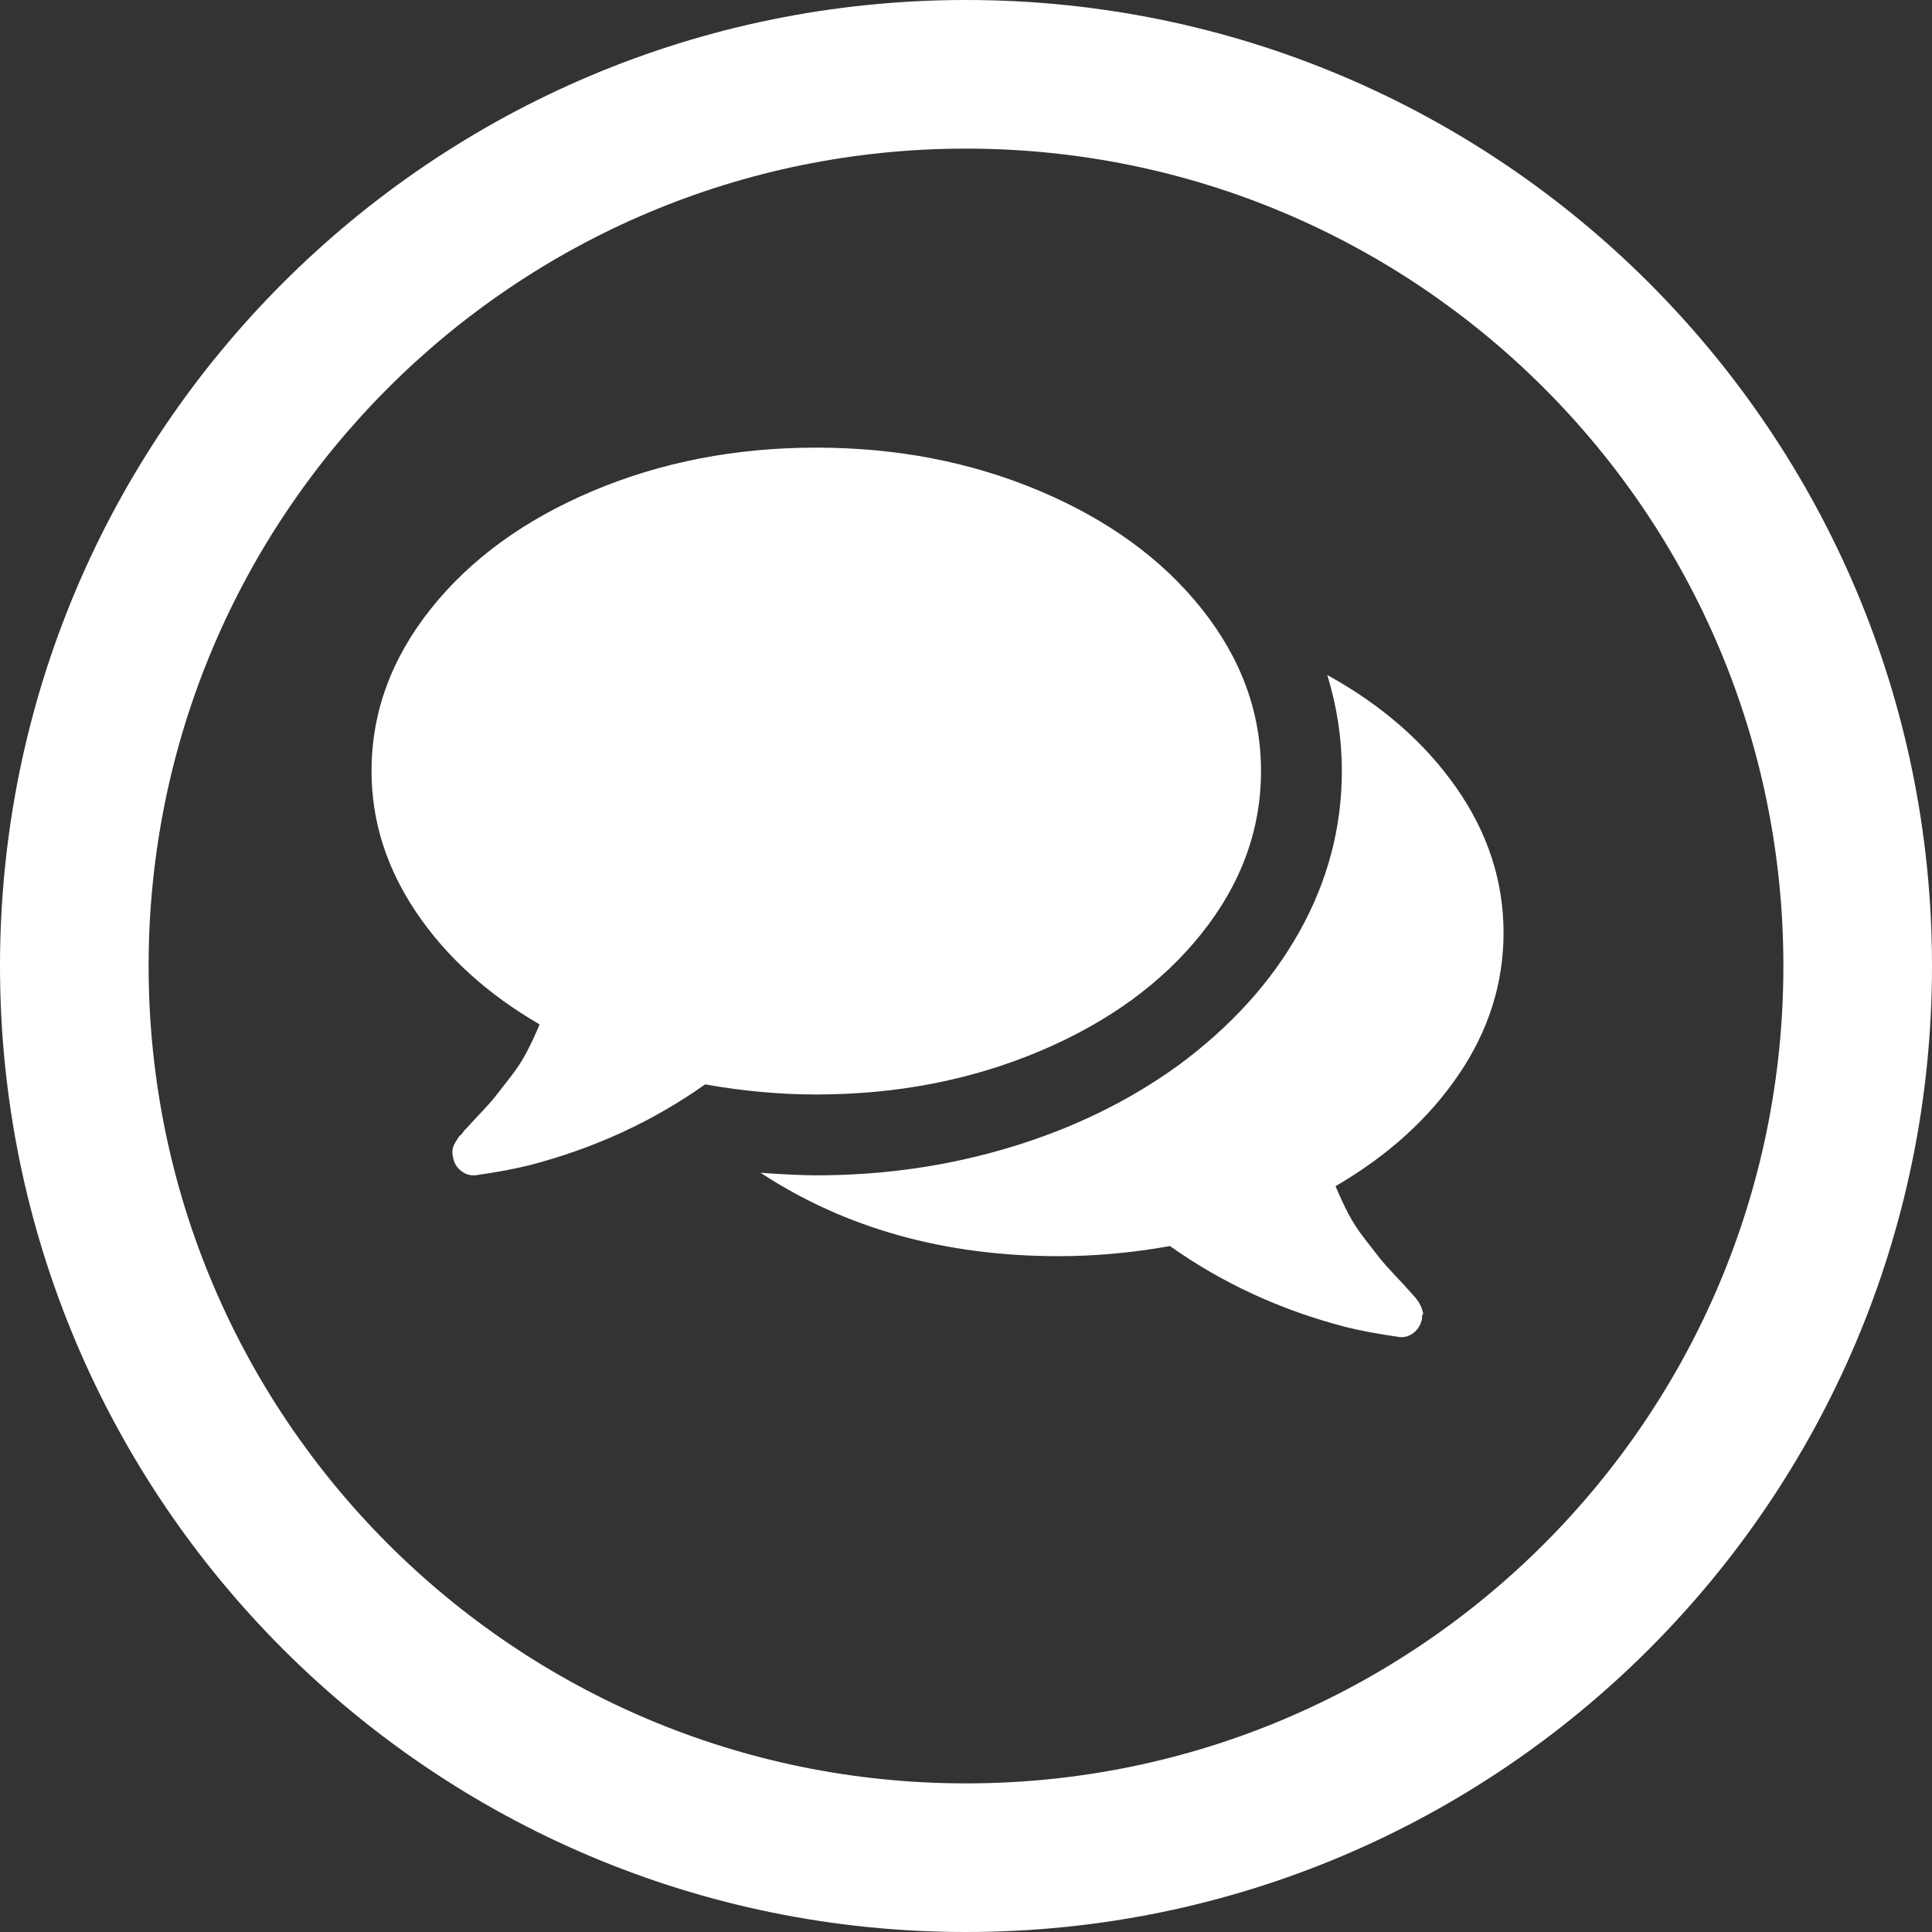 <svg width="26" height="26" viewBox="0 0 26 26" fill="none" xmlns="http://www.w3.org/2000/svg">
<rect x="0" y="0" width="26" height="26" fill="#333333" stroke="none"/>
<path id="Union" fill-rule="evenodd" clip-rule="evenodd" d="M13 2C6.925 2 2 6.925 2 13C2 19.075 6.925 24 13 24C19.075 24 24 19.075 24 13C24 6.925 19.075 2 13 2ZM0 13C0 5.82 5.82 0 13 0C20.18 0 26 5.82 26 13C26 20.18 20.18 26 13 26C5.82 26 0 20.18 0 13ZM13.99 14.147C14.911 13.759 15.638 13.23 16.171 12.562C16.704 11.893 16.97 11.165 16.97 10.377C16.97 9.589 16.704 8.861 16.171 8.192C15.638 7.523 14.911 6.995 13.99 6.606C13.069 6.218 12.068 6.024 10.985 6.024C9.902 6.024 8.901 6.218 7.98 6.606C7.059 6.995 6.332 7.523 5.799 8.192C5.266 8.861 5 9.589 5 10.377C5 11.051 5.202 11.686 5.604 12.281C6.006 12.876 6.559 13.378 7.262 13.786C7.205 13.922 7.147 14.047 7.087 14.16C7.028 14.273 6.957 14.382 6.875 14.487C6.793 14.592 6.729 14.674 6.683 14.734C6.638 14.793 6.564 14.877 6.462 14.985C6.36 15.092 6.295 15.163 6.267 15.197C6.267 15.191 6.255 15.204 6.233 15.235C6.21 15.267 6.197 15.281 6.195 15.278C6.192 15.275 6.18 15.289 6.161 15.32L6.131 15.367L6.109 15.409C6.101 15.427 6.095 15.443 6.092 15.46C6.09 15.477 6.088 15.496 6.088 15.515C6.088 15.535 6.091 15.554 6.097 15.571C6.108 15.644 6.141 15.704 6.195 15.749C6.248 15.794 6.306 15.817 6.369 15.817H6.394C6.678 15.777 6.921 15.732 7.125 15.681C7.998 15.454 8.786 15.092 9.489 14.593C9.999 14.684 10.498 14.729 10.985 14.729C12.068 14.729 13.069 14.535 13.99 14.147ZM20.234 12.553C20.234 13.233 20.033 13.869 19.631 14.461C19.228 15.054 18.676 15.554 17.973 15.963C18.03 16.098 18.088 16.223 18.147 16.337C18.207 16.45 18.278 16.559 18.36 16.664C18.442 16.769 18.506 16.851 18.551 16.91C18.596 16.97 18.67 17.053 18.772 17.161C18.874 17.269 18.939 17.34 18.968 17.374C18.973 17.379 18.985 17.392 19.002 17.412C19.019 17.431 19.031 17.446 19.04 17.454C19.048 17.463 19.059 17.477 19.074 17.497C19.088 17.516 19.098 17.532 19.103 17.543L19.125 17.586L19.142 17.637C19.153 17.671 19.154 17.689 19.146 17.692C19.137 17.695 19.135 17.713 19.137 17.747C19.12 17.827 19.084 17.889 19.027 17.934C18.97 17.98 18.908 17.999 18.84 17.994C18.556 17.954 18.313 17.909 18.109 17.858C17.236 17.631 16.448 17.268 15.745 16.769C15.235 16.86 14.736 16.905 14.249 16.905C12.713 16.905 11.376 16.531 10.236 15.783C10.565 15.806 10.814 15.817 10.984 15.817C11.897 15.817 12.773 15.69 13.611 15.435C14.45 15.18 15.198 14.814 15.856 14.338C16.564 13.816 17.108 13.216 17.488 12.536C17.868 11.855 18.058 11.136 18.058 10.376C18.058 9.94 17.992 9.509 17.862 9.084C18.593 9.487 19.171 9.991 19.596 10.597C20.021 11.204 20.234 11.856 20.234 12.553Z" fill="white"/>
</svg>
